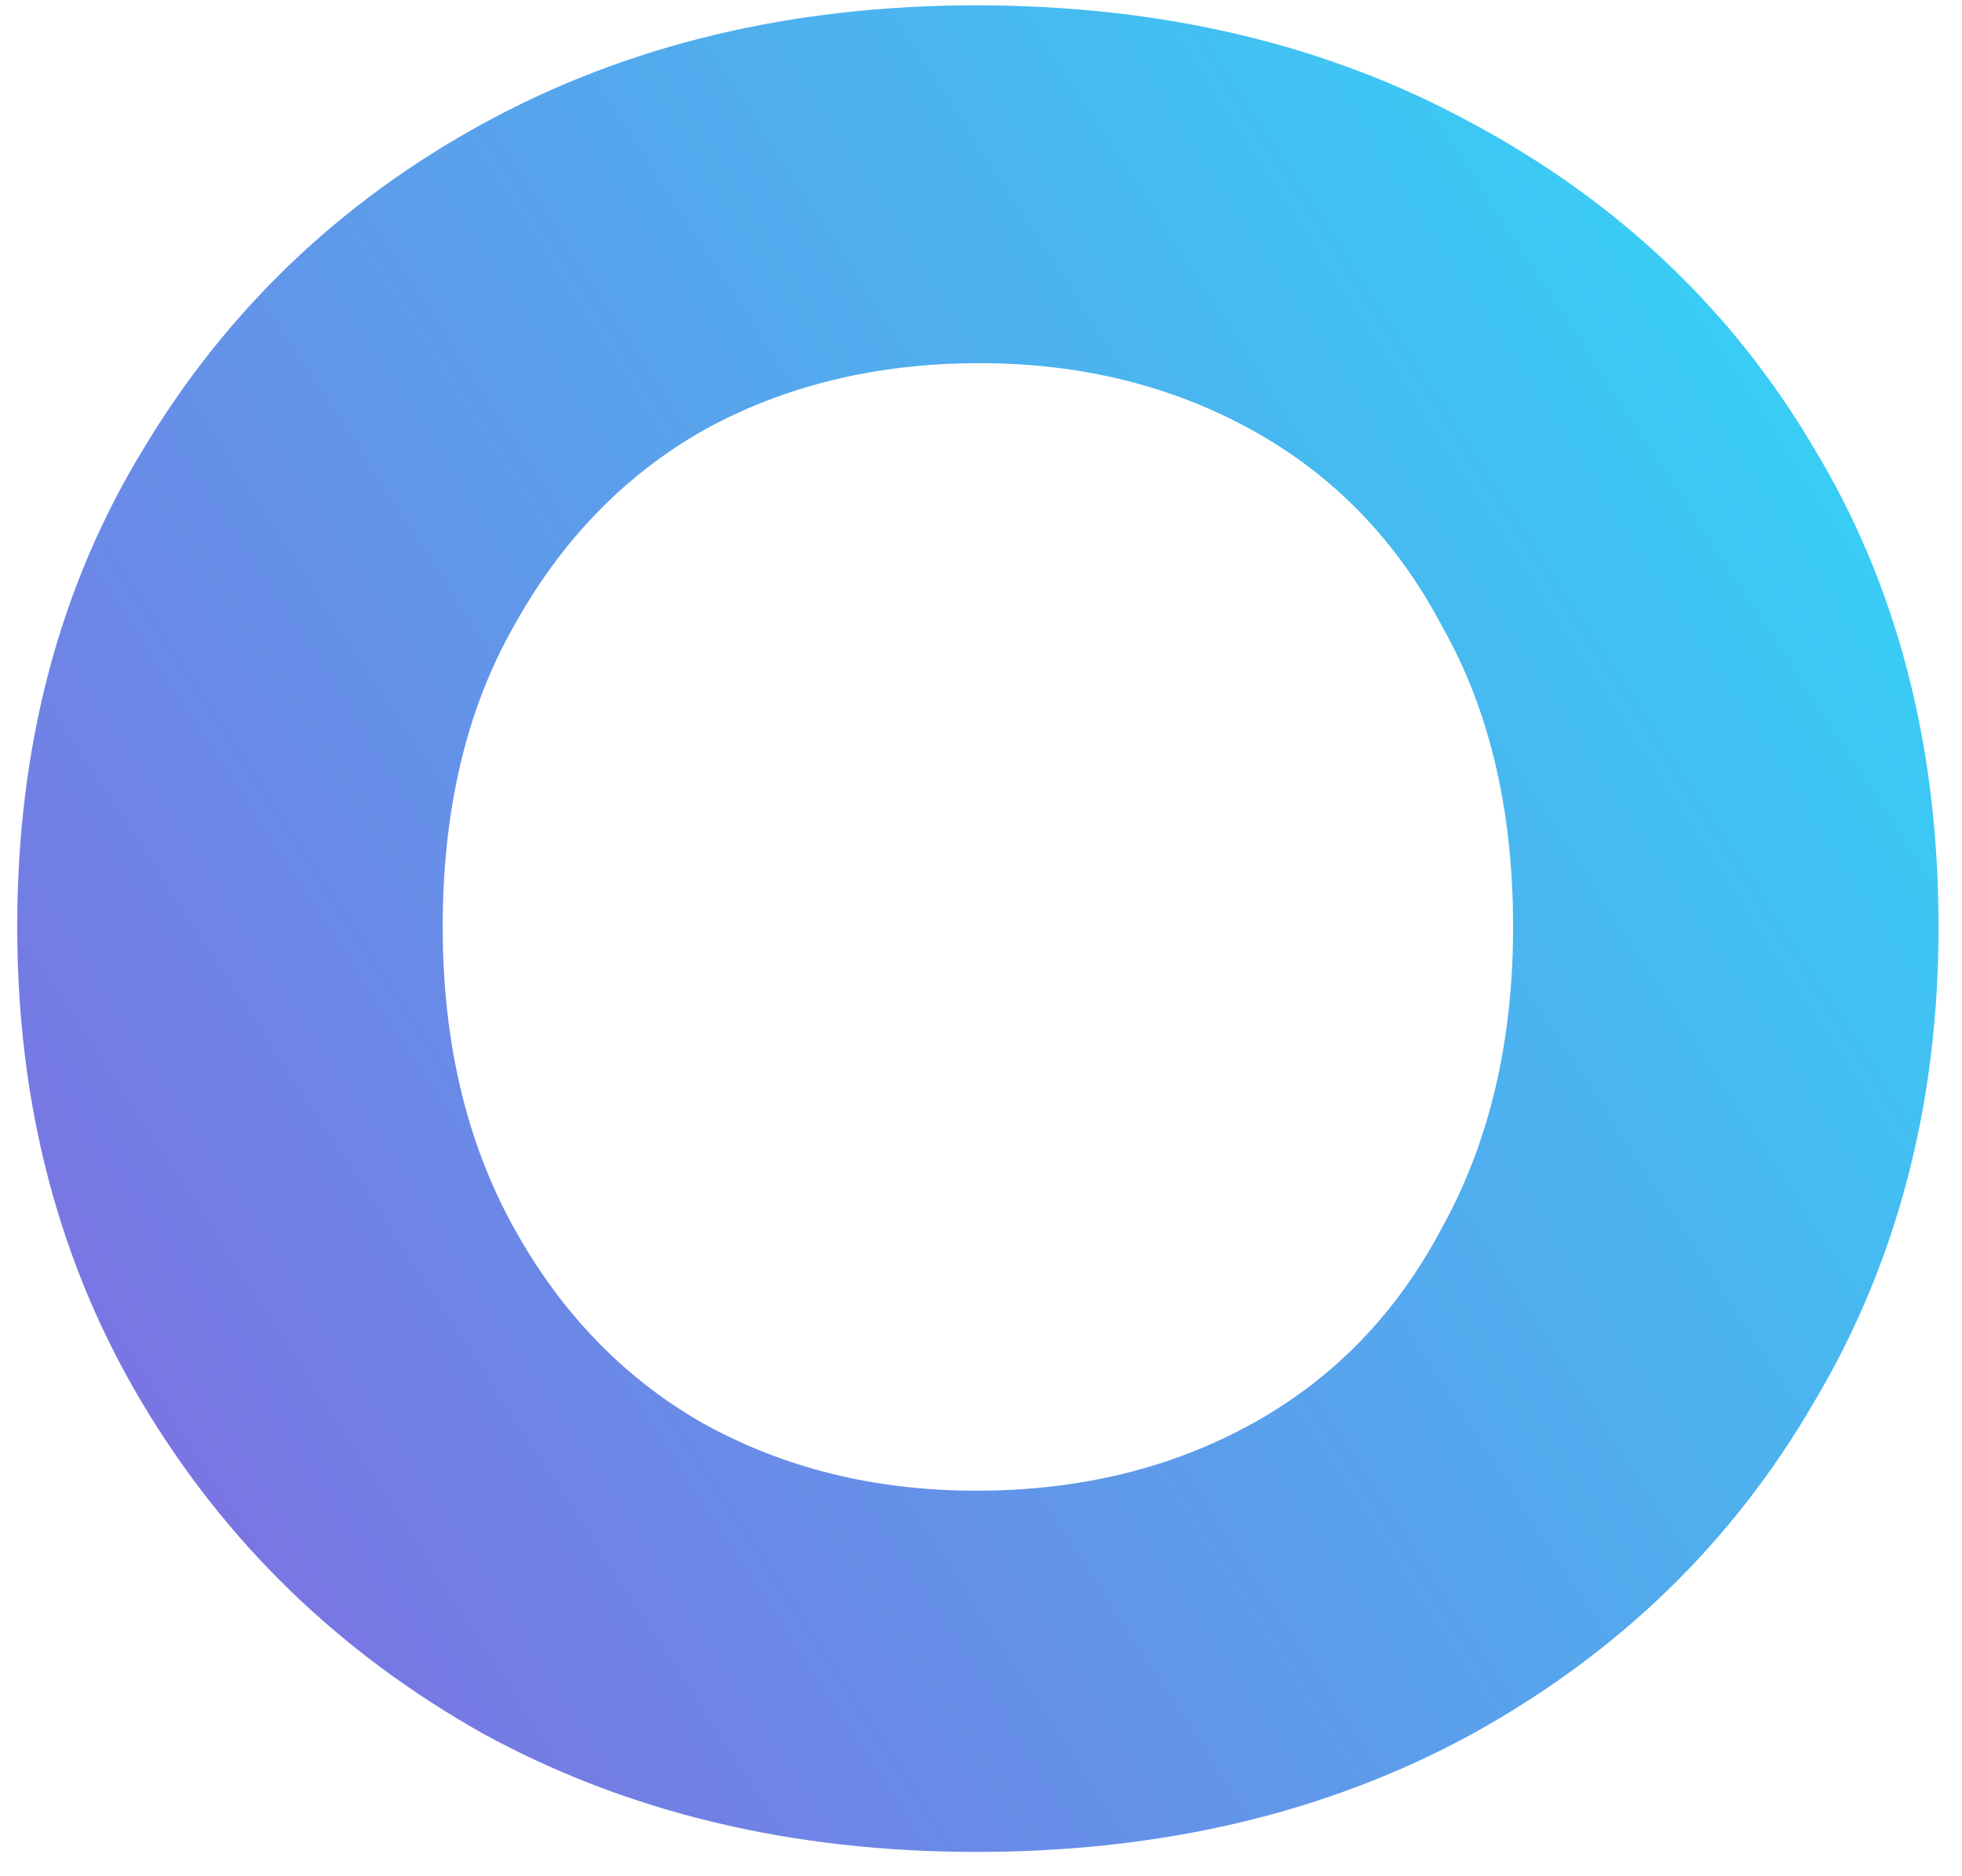 <svg width="69" height="66" viewBox="0 0 69 66" fill="none" xmlns="http://www.w3.org/2000/svg">
<path d="M34.331 65.144C27.84 65.144 22.06 63.758 16.994 60.987C11.928 58.138 7.929 54.258 5 49.35C2.071 44.441 0.606 38.86 0.606 32.606C0.606 26.273 2.071 20.692 5 15.863C7.929 10.954 11.928 7.115 16.994 4.344C22.06 1.573 27.84 0.188 34.331 0.188C40.903 0.188 46.721 1.573 51.788 4.344C56.934 7.115 60.931 10.915 63.781 15.744C66.71 20.573 68.175 26.194 68.175 32.606C68.175 38.86 66.71 44.441 63.781 49.35C60.931 54.258 56.934 58.138 51.788 60.987C46.721 63.758 40.903 65.144 34.331 65.144ZM34.331 52.438C37.973 52.438 41.219 51.646 44.069 50.062C46.919 48.479 49.135 46.184 50.719 43.175C52.381 40.166 53.213 36.644 53.213 32.606C53.213 28.49 52.381 24.967 50.719 22.038C49.135 19.029 46.919 16.733 44.069 15.15C41.219 13.567 38.013 12.775 34.45 12.775C30.809 12.775 27.563 13.567 24.713 15.15C21.942 16.733 19.725 19.029 18.063 22.038C16.4 24.967 15.569 28.49 15.569 32.606C15.569 36.644 16.4 40.166 18.063 43.175C19.725 46.184 21.942 48.479 24.713 50.062C27.563 51.646 30.769 52.438 34.331 52.438Z" fill="url(#paint0_linear_2025_40043)"/>
<defs>
<linearGradient id="paint0_linear_2025_40043" x1="73.46" y1="0.188" x2="-8.663" y2="53.598" gradientUnits="userSpaceOnUse">
<stop stop-color="#29E2F9"/>
<stop offset="1" stop-color="#8664DF"/>
</linearGradient>
</defs>
</svg>
